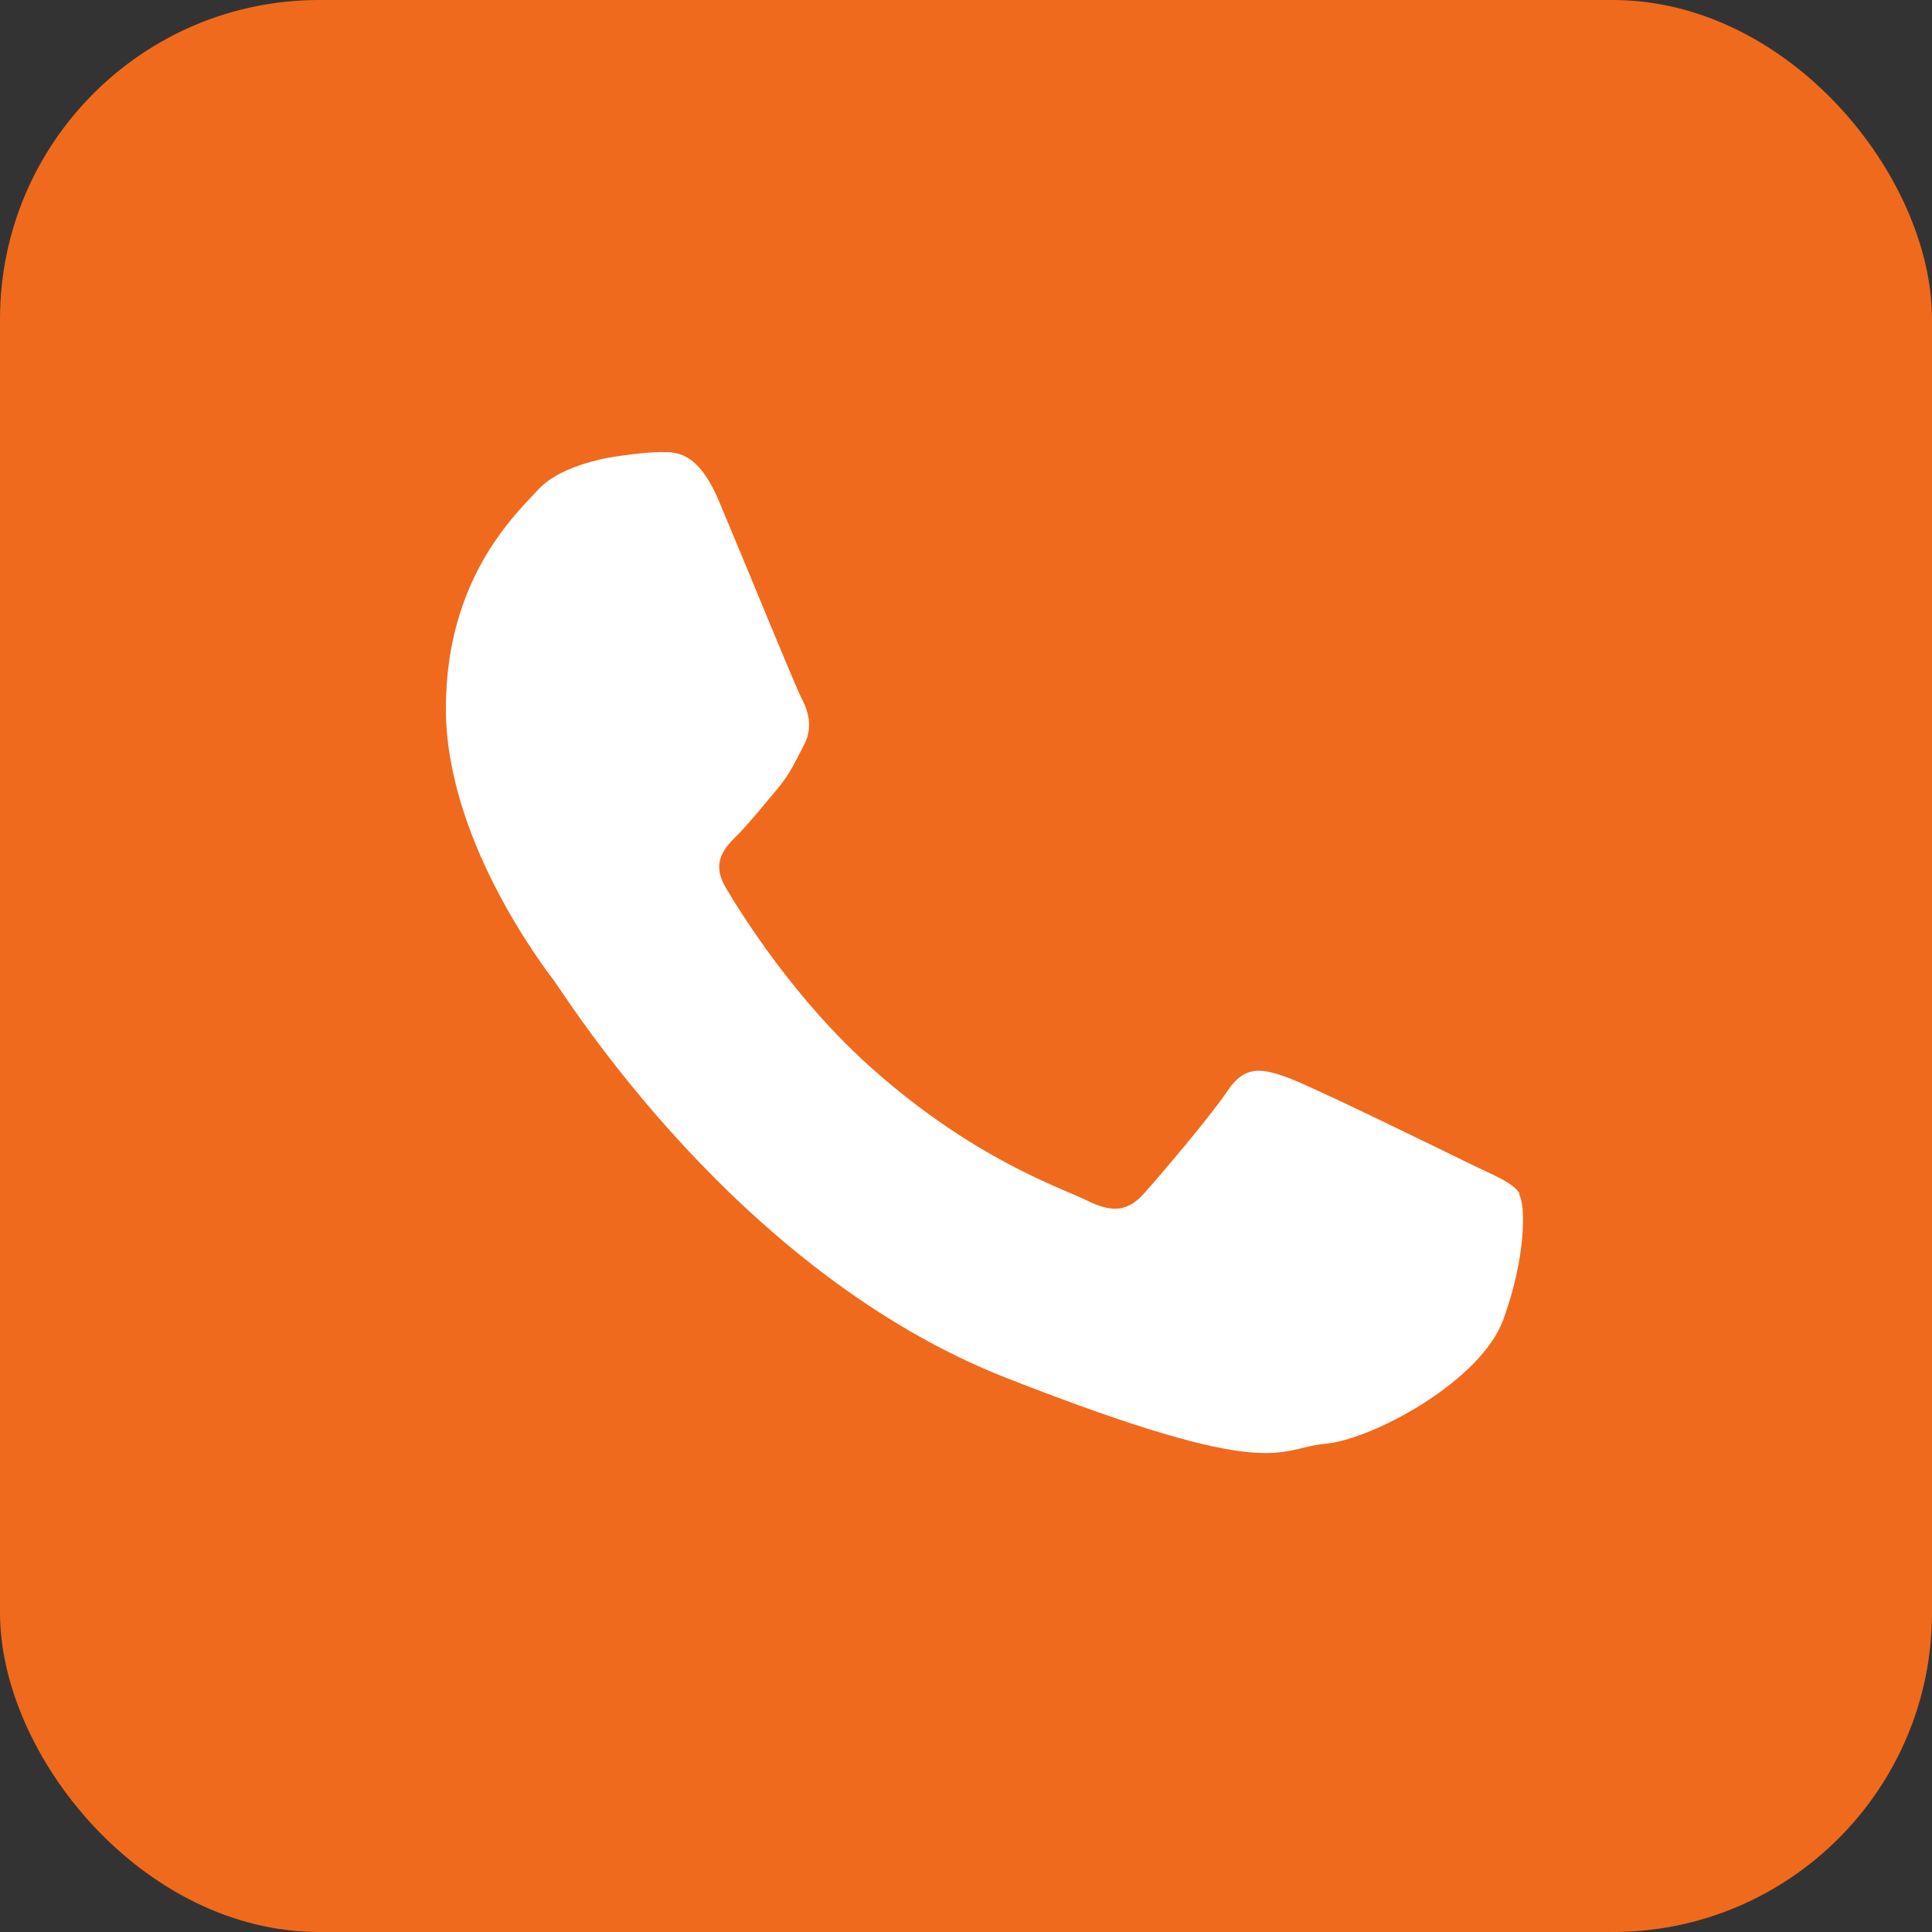 <?xml version="1.0" encoding="UTF-8"?>
<svg id="Capa_1" data-name="Capa 1" xmlns="http://www.w3.org/2000/svg" viewBox="0 0 31.11 31.11">
  <rect x="0" y="0" width="31.11" height="31.11" fill="#333333" stroke="none"/>
  <defs>
    <style>
      .cls-1 {
        fill: #f06a1d;
      }

      .cls-2 {
        fill: #fff;
        fill-rule: evenodd;
      }
    </style>
  </defs>
  <rect class="cls-1" width="31.11" height="31.11" rx="5.14" ry="5.14"/>
  <path class="cls-2" d="m24.47,19.22c-.11-.18-.39-.28-.82-.49-.43-.21-2.53-1.24-2.92-1.38-.39-.14-.68-.21-.96.21-.28.42-1.1,1.38-1.35,1.66-.25.28-.5.32-.92.11-.43-.21-1.8-.66-3.43-2.1-1.27-1.12-2.13-2.51-2.38-2.93-.25-.42-.02-.65.19-.86.19-.19.43-.49.64-.74.21-.25.28-.43.43-.71.14-.28.07-.53-.04-.74-.11-.21-.96-2.3-1.32-3.15-.35-.85-.71-.82-.96-.82s-.71.07-.71.07c0,0-.86.11-1.25.53-.39.42-1.49,1.45-1.49,3.53s1.53,4.1,1.74,4.38c.21.28,2.95,4.7,7.29,6.4,4.34,1.7,4.34,1.13,5.12,1.06.78-.07,2.53-1.02,2.88-2.01.36-.99.36-1.84.25-2.01h0Zm0,0"/>
</svg>